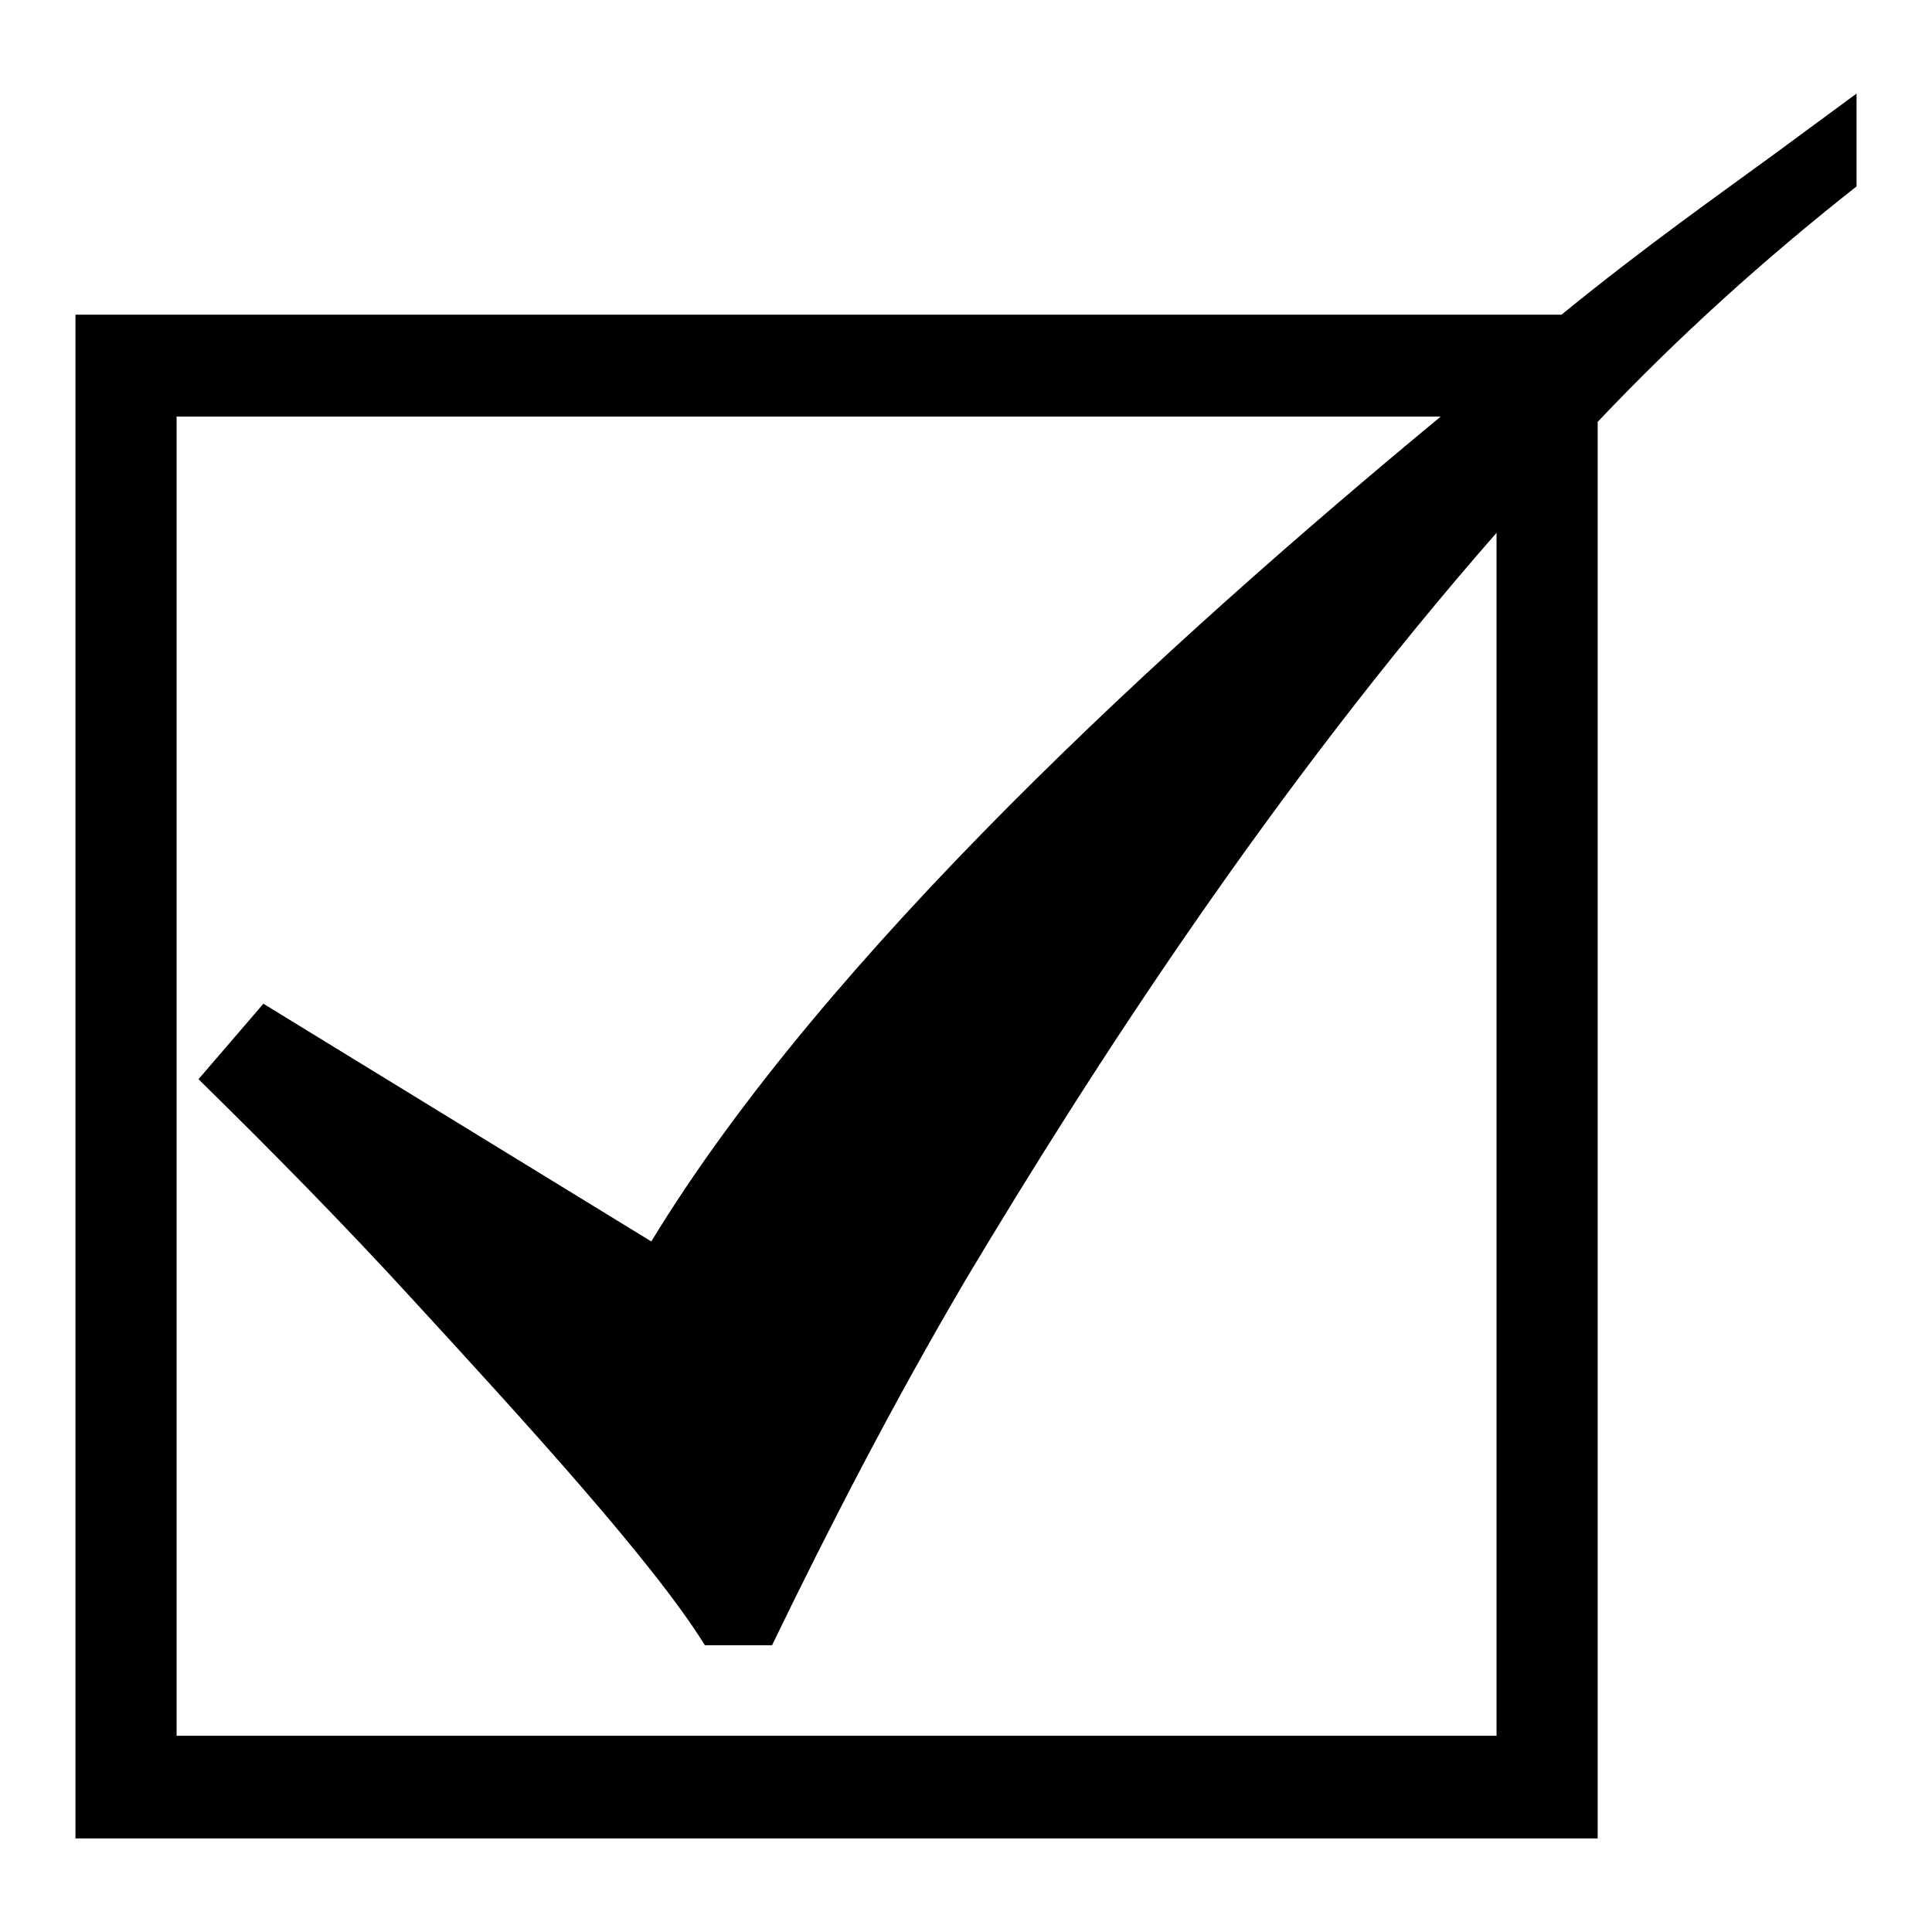 <?xml version="1.0" encoding="utf-8"?>
<!-- Svg Vector Icons : http://www.onlinewebfonts.com/icon -->
<!DOCTYPE svg PUBLIC "-//W3C//DTD SVG 1.1//EN" "http://www.w3.org/Graphics/SVG/1.1/DTD/svg11.dtd">
<svg version="1.1" xmlns="http://www.w3.org/2000/svg" xmlns:xlink="http://www.w3.org/1999/xlink" x="0px" y="0px" viewBox="0 0 256 256" enable-background="new 0 0 256 256" xml:space="preserve">
<g><g><path fill="#000000" d="M206.9,41.7c11.3-9.2,21-16,28.1-21.2l11-8.1v12.3c-12.3,9.7-23.6,19.9-34.3,31.2v187.7H10V41.7H206.9z M198.3,70.6c-29.6,33.8-53.5,70.8-70.3,98.9c-9.7,16.5-18.1,32.8-25.7,48.5h-8.9c-6.8-11-24.1-29.9-38.8-45.9c-8.6-9.4-18.1-19.1-28.3-29.1l8.6-10l51.4,31.5c23.1-38,68.2-79.2,104.6-109.3H23.4V230h174.9V70.6z"/></g></g>
</svg>